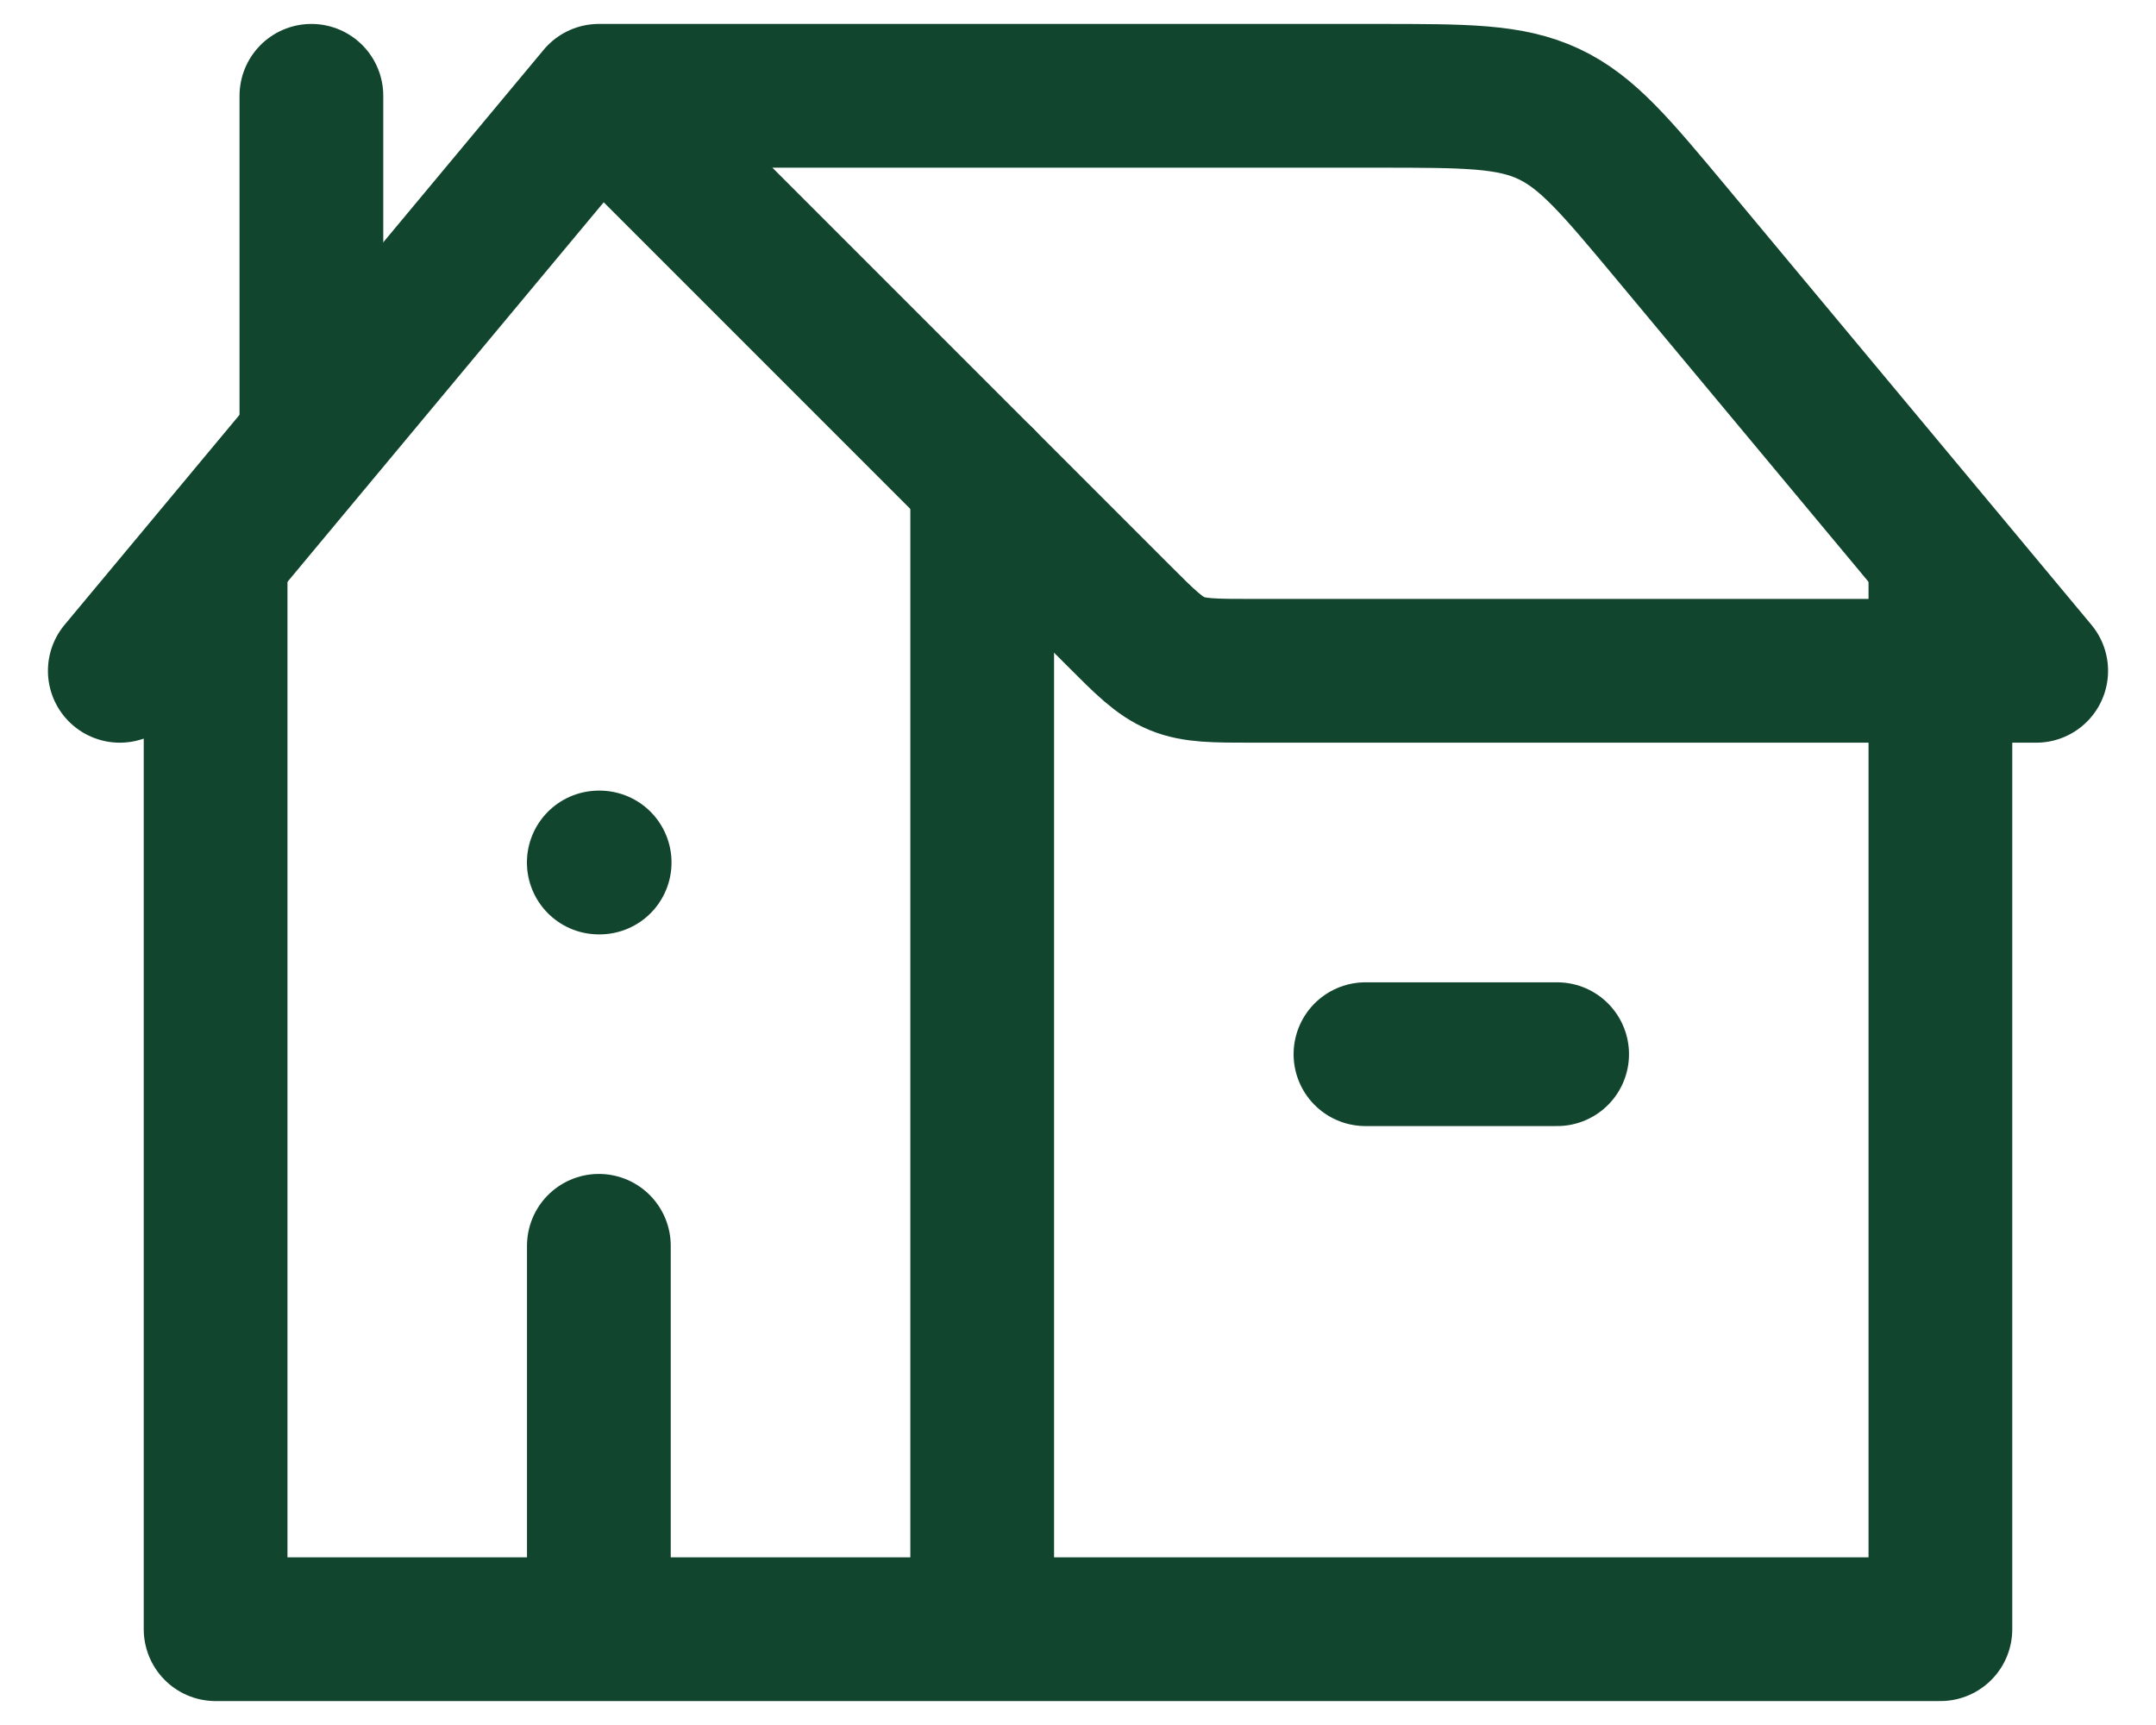 <svg width="30" height="24" viewBox="0 0 30 24" fill="none" xmlns="http://www.w3.org/2000/svg">
<path d="M1.667 9.333L8.333 1.333M8.333 1.333L15.552 8.552C15.938 8.939 16.131 9.131 16.375 9.232C16.62 9.333 16.893 9.333 17.437 9.333H28.333L23.267 3.253C22.48 2.309 22.087 1.837 21.549 1.585C21.011 1.333 20.397 1.333 19.169 1.333H8.333Z" stroke="#11452E" stroke-width="2" stroke-linecap="round" stroke-linejoin="round"/>
<path d="M13.667 6.667V22.667M13.667 22.667H3V7.809M13.667 22.667H27V8M4.333 6V1.333M8.344 12H8.332M8.333 22.667V17.333M19 14.667H21.667" stroke="#11452E" stroke-width="2" stroke-linecap="round" stroke-linejoin="round"/>
</svg>
